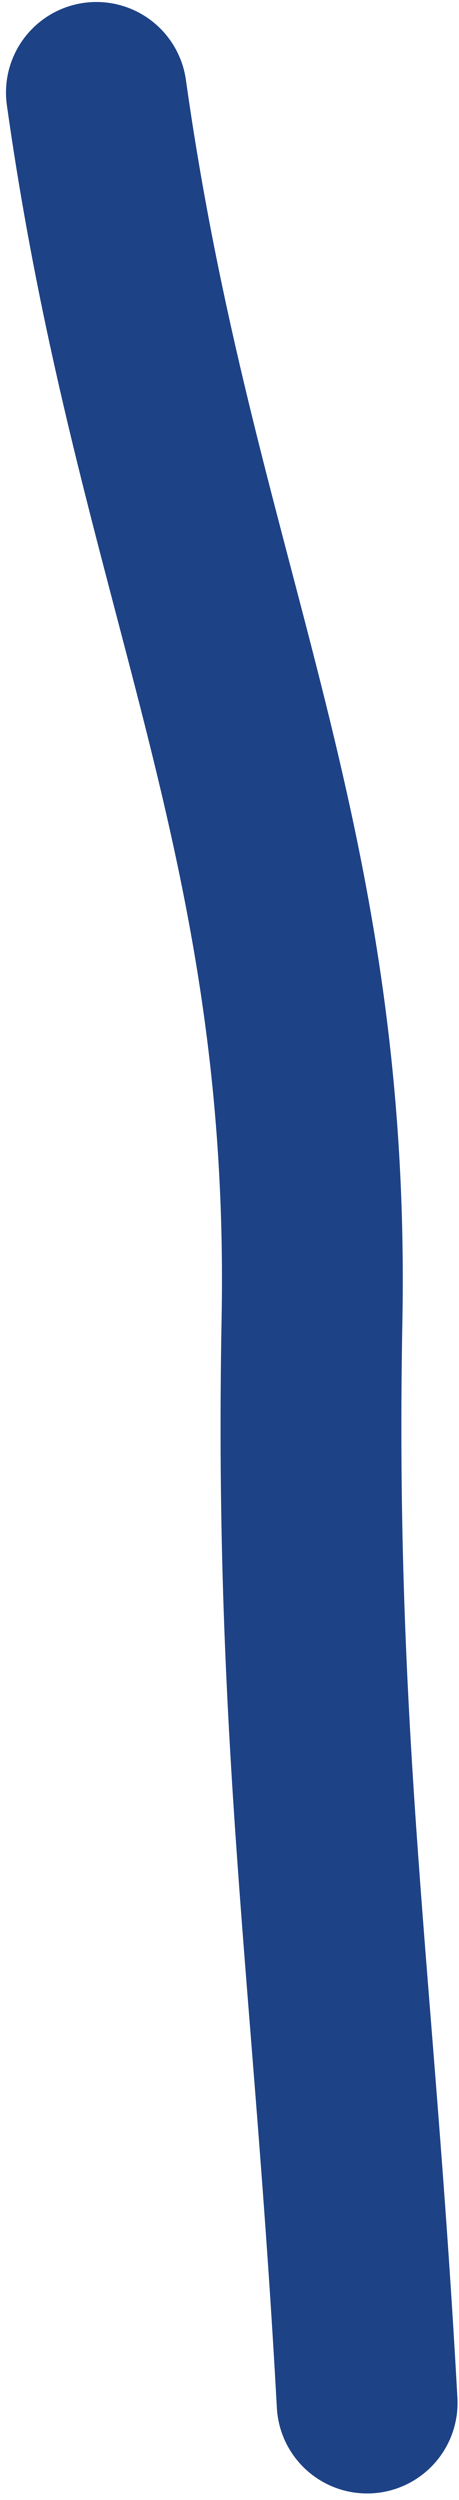 <?xml version="1.0" encoding="UTF-8"?>
<svg width="66px" height="359px" viewBox="0 0 66 359" version="1.1" xmlns="http://www.w3.org/2000/svg" xmlns:xlink="http://www.w3.org/1999/xlink">
    <!-- Generator: Sketch 61 (89581) - https://sketch.com -->
    <title>route-land-hbo-start-master</title>
    <desc>Created with Sketch.</desc>
    <g id="Page-1" stroke="none" stroke-width="1" fill="none" fill-rule="evenodd" stroke-linecap="round">
        <g id="globe" transform="translate(-1051, -352)" stroke="#1E4286" stroke-width="26">
            <g id="routes" transform="translate(191.169, 322.524)">
                <path d="M912.621,374.526 C909.321,314.207 903.561,279.456 904.691,219.136 C906.021,148.98 883.561,112.929 873.691,42.762" id="route-land-hbo-start-master"></path>
            </g>
        </g>
    </g>
</svg>